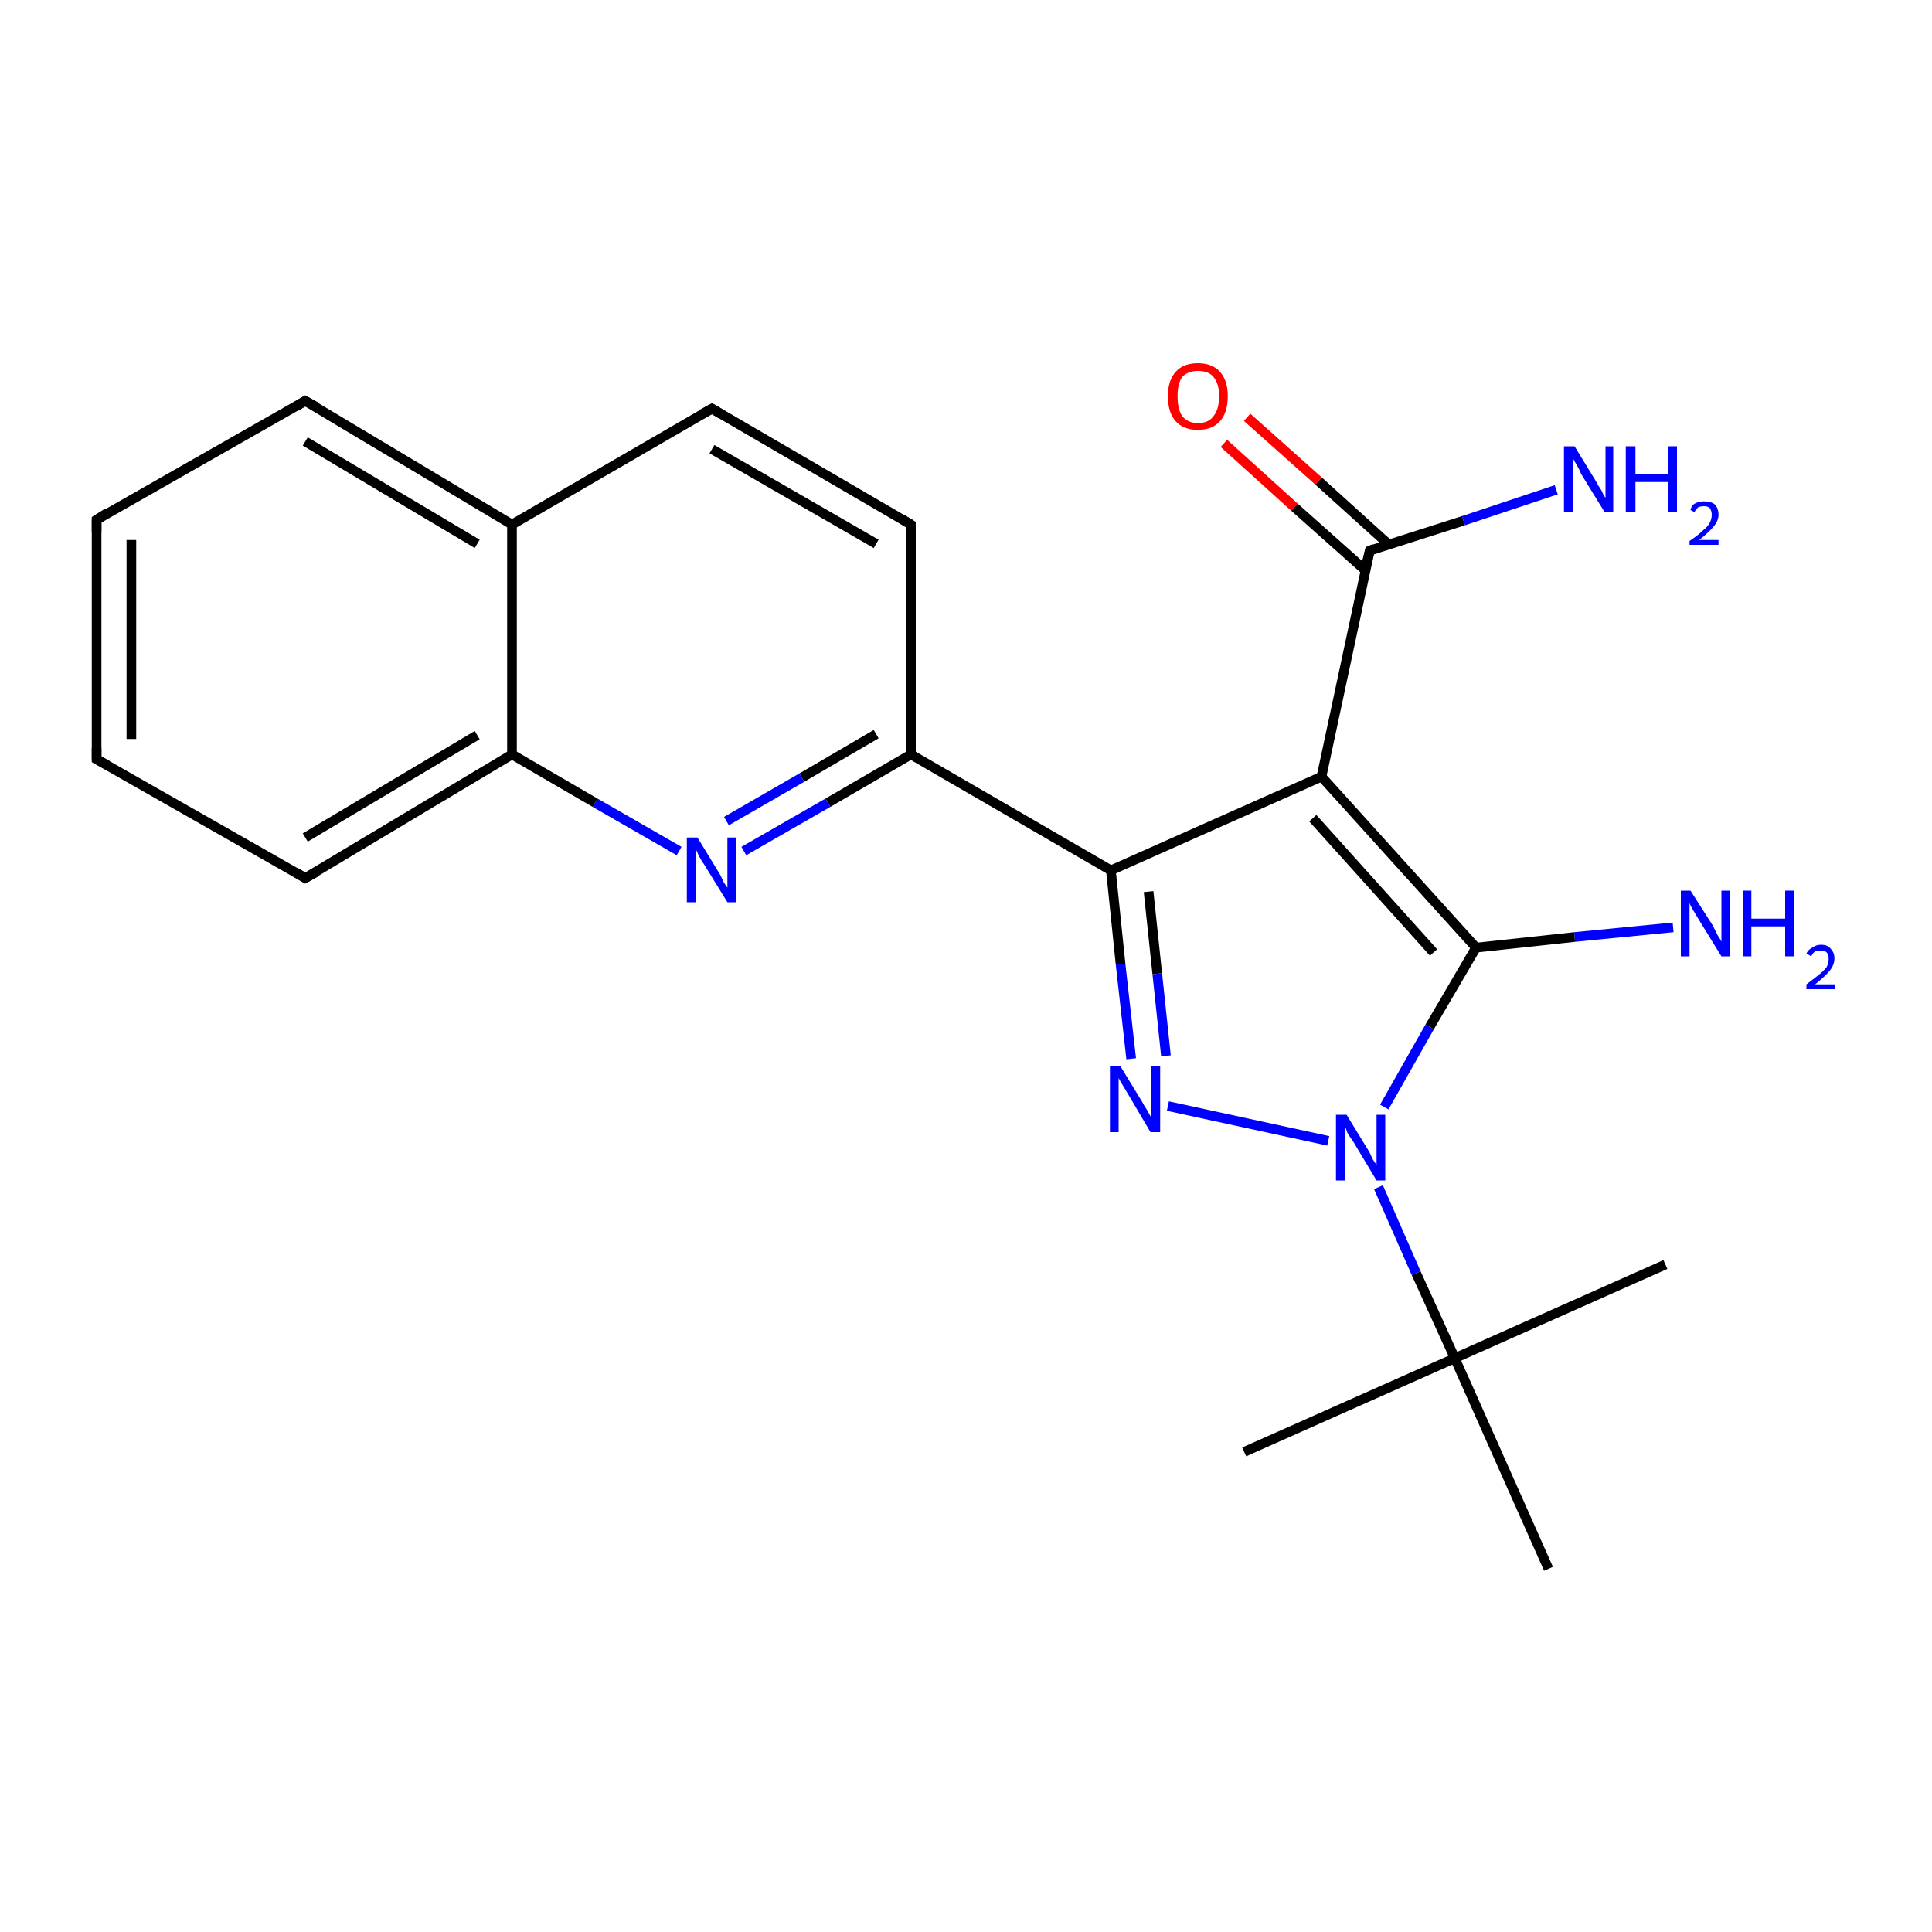 <?xml version='1.0' encoding='iso-8859-1'?>
<svg version='1.1' baseProfile='full'
              xmlns='http://www.w3.org/2000/svg'
                      xmlns:rdkit='http://www.rdkit.org/xml'
                      xmlns:xlink='http://www.w3.org/1999/xlink'
                  xml:space='preserve'
width='200px' height='200px' viewBox='0 0 200 200'>
<!-- END OF HEADER -->
<rect style='opacity:1.0;fill:#FFFFFF;stroke:none' width='200.0' height='200.0' x='0.0' y='0.0'> </rect>
<path class='bond-0 atom-14 atom-13' d='M 160.3,162.4 L 150.6,140.6' style='fill:none;fill-rule:evenodd;stroke:#000000;stroke-width:1.0px;stroke-linecap:butt;stroke-linejoin:miter;stroke-opacity:1' />
<path class='bond-1 atom-15 atom-13' d='M 128.8,150.3 L 150.6,140.6' style='fill:none;fill-rule:evenodd;stroke:#000000;stroke-width:1.0px;stroke-linecap:butt;stroke-linejoin:miter;stroke-opacity:1' />
<path class='bond-2 atom-13 atom-12' d='M 150.6,140.6 L 146.6,131.8' style='fill:none;fill-rule:evenodd;stroke:#000000;stroke-width:1.0px;stroke-linecap:butt;stroke-linejoin:miter;stroke-opacity:1' />
<path class='bond-2 atom-13 atom-12' d='M 146.6,131.8 L 142.7,122.9' style='fill:none;fill-rule:evenodd;stroke:#0000FF;stroke-width:1.0px;stroke-linecap:butt;stroke-linejoin:miter;stroke-opacity:1' />
<path class='bond-3 atom-13 atom-16' d='M 150.6,140.6 L 172.4,130.9' style='fill:none;fill-rule:evenodd;stroke:#000000;stroke-width:1.0px;stroke-linecap:butt;stroke-linejoin:miter;stroke-opacity:1' />
<path class='bond-4 atom-18 atom-17' d='M 173.2,96.0 L 163.0,97.0' style='fill:none;fill-rule:evenodd;stroke:#0000FF;stroke-width:1.0px;stroke-linecap:butt;stroke-linejoin:miter;stroke-opacity:1' />
<path class='bond-4 atom-18 atom-17' d='M 163.0,97.0 L 152.8,98.1' style='fill:none;fill-rule:evenodd;stroke:#000000;stroke-width:1.0px;stroke-linecap:butt;stroke-linejoin:miter;stroke-opacity:1' />
<path class='bond-5 atom-12 atom-17' d='M 143.3,114.6 L 148.0,106.3' style='fill:none;fill-rule:evenodd;stroke:#0000FF;stroke-width:1.0px;stroke-linecap:butt;stroke-linejoin:miter;stroke-opacity:1' />
<path class='bond-5 atom-12 atom-17' d='M 148.0,106.3 L 152.8,98.1' style='fill:none;fill-rule:evenodd;stroke:#000000;stroke-width:1.0px;stroke-linecap:butt;stroke-linejoin:miter;stroke-opacity:1' />
<path class='bond-6 atom-12 atom-11' d='M 137.5,118.1 L 120.9,114.5' style='fill:none;fill-rule:evenodd;stroke:#0000FF;stroke-width:1.0px;stroke-linecap:butt;stroke-linejoin:miter;stroke-opacity:1' />
<path class='bond-7 atom-17 atom-19' d='M 152.8,98.1 L 136.8,80.4' style='fill:none;fill-rule:evenodd;stroke:#000000;stroke-width:1.0px;stroke-linecap:butt;stroke-linejoin:miter;stroke-opacity:1' />
<path class='bond-7 atom-17 atom-19' d='M 148.4,98.6 L 135.9,84.7' style='fill:none;fill-rule:evenodd;stroke:#000000;stroke-width:1.0px;stroke-linecap:butt;stroke-linejoin:miter;stroke-opacity:1' />
<path class='bond-8 atom-11 atom-10' d='M 117.1,109.6 L 116.0,99.8' style='fill:none;fill-rule:evenodd;stroke:#0000FF;stroke-width:1.0px;stroke-linecap:butt;stroke-linejoin:miter;stroke-opacity:1' />
<path class='bond-8 atom-11 atom-10' d='M 116.0,99.8 L 115.0,90.1' style='fill:none;fill-rule:evenodd;stroke:#000000;stroke-width:1.0px;stroke-linecap:butt;stroke-linejoin:miter;stroke-opacity:1' />
<path class='bond-8 atom-11 atom-10' d='M 120.7,109.3 L 119.8,100.8' style='fill:none;fill-rule:evenodd;stroke:#0000FF;stroke-width:1.0px;stroke-linecap:butt;stroke-linejoin:miter;stroke-opacity:1' />
<path class='bond-8 atom-11 atom-10' d='M 119.8,100.8 L 118.9,92.3' style='fill:none;fill-rule:evenodd;stroke:#000000;stroke-width:1.0px;stroke-linecap:butt;stroke-linejoin:miter;stroke-opacity:1' />
<path class='bond-9 atom-0 atom-1' d='M 94.3,54.3 L 73.7,42.3' style='fill:none;fill-rule:evenodd;stroke:#000000;stroke-width:1.0px;stroke-linecap:butt;stroke-linejoin:miter;stroke-opacity:1' />
<path class='bond-9 atom-0 atom-1' d='M 90.7,56.3 L 73.7,46.5' style='fill:none;fill-rule:evenodd;stroke:#000000;stroke-width:1.0px;stroke-linecap:butt;stroke-linejoin:miter;stroke-opacity:1' />
<path class='bond-10 atom-0 atom-9' d='M 94.3,54.3 L 94.3,78.1' style='fill:none;fill-rule:evenodd;stroke:#000000;stroke-width:1.0px;stroke-linecap:butt;stroke-linejoin:miter;stroke-opacity:1' />
<path class='bond-11 atom-21 atom-20' d='M 129.1,43.2 L 136.5,49.8' style='fill:none;fill-rule:evenodd;stroke:#FF0000;stroke-width:1.0px;stroke-linecap:butt;stroke-linejoin:miter;stroke-opacity:1' />
<path class='bond-11 atom-21 atom-20' d='M 136.5,49.8 L 143.8,56.4' style='fill:none;fill-rule:evenodd;stroke:#000000;stroke-width:1.0px;stroke-linecap:butt;stroke-linejoin:miter;stroke-opacity:1' />
<path class='bond-11 atom-21 atom-20' d='M 126.7,45.9 L 134.0,52.5' style='fill:none;fill-rule:evenodd;stroke:#FF0000;stroke-width:1.0px;stroke-linecap:butt;stroke-linejoin:miter;stroke-opacity:1' />
<path class='bond-11 atom-21 atom-20' d='M 134.0,52.5 L 141.3,59.0' style='fill:none;fill-rule:evenodd;stroke:#000000;stroke-width:1.0px;stroke-linecap:butt;stroke-linejoin:miter;stroke-opacity:1' />
<path class='bond-12 atom-19 atom-10' d='M 136.8,80.4 L 115.0,90.1' style='fill:none;fill-rule:evenodd;stroke:#000000;stroke-width:1.0px;stroke-linecap:butt;stroke-linejoin:miter;stroke-opacity:1' />
<path class='bond-13 atom-19 atom-20' d='M 136.8,80.4 L 141.8,57.0' style='fill:none;fill-rule:evenodd;stroke:#000000;stroke-width:1.0px;stroke-linecap:butt;stroke-linejoin:miter;stroke-opacity:1' />
<path class='bond-14 atom-10 atom-9' d='M 115.0,90.1 L 94.3,78.1' style='fill:none;fill-rule:evenodd;stroke:#000000;stroke-width:1.0px;stroke-linecap:butt;stroke-linejoin:miter;stroke-opacity:1' />
<path class='bond-15 atom-20 atom-22' d='M 141.8,57.0 L 151.5,53.9' style='fill:none;fill-rule:evenodd;stroke:#000000;stroke-width:1.0px;stroke-linecap:butt;stroke-linejoin:miter;stroke-opacity:1' />
<path class='bond-15 atom-20 atom-22' d='M 151.5,53.9 L 161.1,50.7' style='fill:none;fill-rule:evenodd;stroke:#0000FF;stroke-width:1.0px;stroke-linecap:butt;stroke-linejoin:miter;stroke-opacity:1' />
<path class='bond-16 atom-1 atom-2' d='M 73.7,42.3 L 53.0,54.3' style='fill:none;fill-rule:evenodd;stroke:#000000;stroke-width:1.0px;stroke-linecap:butt;stroke-linejoin:miter;stroke-opacity:1' />
<path class='bond-17 atom-9 atom-8' d='M 94.3,78.1 L 85.7,83.1' style='fill:none;fill-rule:evenodd;stroke:#000000;stroke-width:1.0px;stroke-linecap:butt;stroke-linejoin:miter;stroke-opacity:1' />
<path class='bond-17 atom-9 atom-8' d='M 85.7,83.1 L 77.0,88.1' style='fill:none;fill-rule:evenodd;stroke:#0000FF;stroke-width:1.0px;stroke-linecap:butt;stroke-linejoin:miter;stroke-opacity:1' />
<path class='bond-17 atom-9 atom-8' d='M 90.7,76.0 L 83.0,80.5' style='fill:none;fill-rule:evenodd;stroke:#000000;stroke-width:1.0px;stroke-linecap:butt;stroke-linejoin:miter;stroke-opacity:1' />
<path class='bond-17 atom-9 atom-8' d='M 83.0,80.5 L 75.2,85.0' style='fill:none;fill-rule:evenodd;stroke:#0000FF;stroke-width:1.0px;stroke-linecap:butt;stroke-linejoin:miter;stroke-opacity:1' />
<path class='bond-18 atom-2 atom-3' d='M 53.0,54.3 L 31.6,41.5' style='fill:none;fill-rule:evenodd;stroke:#000000;stroke-width:1.0px;stroke-linecap:butt;stroke-linejoin:miter;stroke-opacity:1' />
<path class='bond-18 atom-2 atom-3' d='M 49.4,56.3 L 31.6,45.7' style='fill:none;fill-rule:evenodd;stroke:#000000;stroke-width:1.0px;stroke-linecap:butt;stroke-linejoin:miter;stroke-opacity:1' />
<path class='bond-19 atom-2 atom-7' d='M 53.0,54.3 L 53.0,78.1' style='fill:none;fill-rule:evenodd;stroke:#000000;stroke-width:1.0px;stroke-linecap:butt;stroke-linejoin:miter;stroke-opacity:1' />
<path class='bond-20 atom-8 atom-7' d='M 70.3,88.1 L 61.6,83.1' style='fill:none;fill-rule:evenodd;stroke:#0000FF;stroke-width:1.0px;stroke-linecap:butt;stroke-linejoin:miter;stroke-opacity:1' />
<path class='bond-20 atom-8 atom-7' d='M 61.6,83.1 L 53.0,78.1' style='fill:none;fill-rule:evenodd;stroke:#000000;stroke-width:1.0px;stroke-linecap:butt;stroke-linejoin:miter;stroke-opacity:1' />
<path class='bond-21 atom-3 atom-4' d='M 31.6,41.5 L 10.0,53.8' style='fill:none;fill-rule:evenodd;stroke:#000000;stroke-width:1.0px;stroke-linecap:butt;stroke-linejoin:miter;stroke-opacity:1' />
<path class='bond-22 atom-7 atom-6' d='M 53.0,78.1 L 31.6,90.9' style='fill:none;fill-rule:evenodd;stroke:#000000;stroke-width:1.0px;stroke-linecap:butt;stroke-linejoin:miter;stroke-opacity:1' />
<path class='bond-22 atom-7 atom-6' d='M 49.4,76.1 L 31.6,86.7' style='fill:none;fill-rule:evenodd;stroke:#000000;stroke-width:1.0px;stroke-linecap:butt;stroke-linejoin:miter;stroke-opacity:1' />
<path class='bond-23 atom-4 atom-5' d='M 10.0,53.8 L 10.0,78.6' style='fill:none;fill-rule:evenodd;stroke:#000000;stroke-width:1.0px;stroke-linecap:butt;stroke-linejoin:miter;stroke-opacity:1' />
<path class='bond-23 atom-4 atom-5' d='M 13.6,55.9 L 13.6,76.5' style='fill:none;fill-rule:evenodd;stroke:#000000;stroke-width:1.0px;stroke-linecap:butt;stroke-linejoin:miter;stroke-opacity:1' />
<path class='bond-24 atom-6 atom-5' d='M 31.6,90.9 L 10.0,78.6' style='fill:none;fill-rule:evenodd;stroke:#000000;stroke-width:1.0px;stroke-linecap:butt;stroke-linejoin:miter;stroke-opacity:1' />
<path d='M 93.3,53.7 L 94.3,54.3 L 94.3,55.4' style='fill:none;stroke:#000000;stroke-width:1.0px;stroke-linecap:butt;stroke-linejoin:miter;stroke-opacity:1;' />
<path d='M 74.7,42.9 L 73.7,42.3 L 72.6,42.9' style='fill:none;stroke:#000000;stroke-width:1.0px;stroke-linecap:butt;stroke-linejoin:miter;stroke-opacity:1;' />
<path d='M 32.7,42.1 L 31.6,41.5 L 30.6,42.1' style='fill:none;stroke:#000000;stroke-width:1.0px;stroke-linecap:butt;stroke-linejoin:miter;stroke-opacity:1;' />
<path d='M 11.1,53.1 L 10.0,53.8 L 10.0,55.0' style='fill:none;stroke:#000000;stroke-width:1.0px;stroke-linecap:butt;stroke-linejoin:miter;stroke-opacity:1;' />
<path d='M 10.0,77.4 L 10.0,78.6 L 11.1,79.2' style='fill:none;stroke:#000000;stroke-width:1.0px;stroke-linecap:butt;stroke-linejoin:miter;stroke-opacity:1;' />
<path d='M 32.7,90.3 L 31.6,90.9 L 30.6,90.3' style='fill:none;stroke:#000000;stroke-width:1.0px;stroke-linecap:butt;stroke-linejoin:miter;stroke-opacity:1;' />
<path d='M 141.5,58.2 L 141.8,57.0 L 142.3,56.8' style='fill:none;stroke:#000000;stroke-width:1.0px;stroke-linecap:butt;stroke-linejoin:miter;stroke-opacity:1;' />
<path class='atom-8' d='M 72.2 86.7
L 74.4 90.3
Q 74.6 90.6, 74.9 91.3
Q 75.3 91.9, 75.3 91.9
L 75.3 86.7
L 76.2 86.7
L 76.2 93.4
L 75.3 93.4
L 72.9 89.5
Q 72.6 89.1, 72.3 88.5
Q 72.1 88.0, 72.0 87.9
L 72.0 93.4
L 71.1 93.4
L 71.1 86.7
L 72.2 86.7
' fill='#0000FF'/>
<path class='atom-11' d='M 116.0 110.4
L 118.2 114.0
Q 118.4 114.4, 118.8 115.0
Q 119.1 115.6, 119.2 115.7
L 119.2 110.4
L 120.1 110.4
L 120.1 117.2
L 119.1 117.2
L 116.8 113.3
Q 116.5 112.8, 116.2 112.3
Q 115.9 111.8, 115.8 111.6
L 115.8 117.2
L 114.9 117.2
L 114.9 110.4
L 116.0 110.4
' fill='#0000FF'/>
<path class='atom-12' d='M 139.4 115.4
L 141.6 119.0
Q 141.8 119.3, 142.1 120.0
Q 142.5 120.6, 142.5 120.6
L 142.5 115.4
L 143.4 115.4
L 143.4 122.2
L 142.5 122.2
L 140.1 118.2
Q 139.8 117.8, 139.5 117.3
Q 139.3 116.7, 139.2 116.6
L 139.2 122.2
L 138.3 122.2
L 138.3 115.4
L 139.4 115.4
' fill='#0000FF'/>
<path class='atom-18' d='M 175.0 92.2
L 177.3 95.8
Q 177.5 96.2, 177.8 96.8
Q 178.2 97.4, 178.2 97.5
L 178.2 92.2
L 179.1 92.2
L 179.1 99.0
L 178.2 99.0
L 175.8 95.1
Q 175.5 94.6, 175.2 94.1
Q 174.9 93.6, 174.9 93.4
L 174.9 99.0
L 174.0 99.0
L 174.0 92.2
L 175.0 92.2
' fill='#0000FF'/>
<path class='atom-18' d='M 180.4 92.2
L 181.3 92.2
L 181.3 95.1
L 184.8 95.1
L 184.8 92.2
L 185.7 92.2
L 185.7 99.0
L 184.8 99.0
L 184.8 95.9
L 181.3 95.9
L 181.3 99.0
L 180.4 99.0
L 180.4 92.2
' fill='#0000FF'/>
<path class='atom-18' d='M 187.0 98.7
Q 187.2 98.3, 187.6 98.1
Q 188.0 97.8, 188.5 97.8
Q 189.2 97.8, 189.5 98.2
Q 189.9 98.6, 189.9 99.2
Q 189.9 99.9, 189.4 100.5
Q 188.9 101.1, 187.9 101.9
L 190.0 101.9
L 190.0 102.4
L 187.0 102.4
L 187.0 101.9
Q 187.8 101.3, 188.3 100.9
Q 188.8 100.5, 189.1 100.1
Q 189.3 99.7, 189.3 99.3
Q 189.3 98.8, 189.1 98.6
Q 188.9 98.4, 188.5 98.4
Q 188.1 98.4, 187.9 98.5
Q 187.7 98.6, 187.5 99.0
L 187.0 98.7
' fill='#0000FF'/>
<path class='atom-21' d='M 120.9 41.0
Q 120.9 39.4, 121.7 38.5
Q 122.5 37.6, 124.0 37.6
Q 125.5 37.6, 126.3 38.5
Q 127.1 39.4, 127.1 41.0
Q 127.1 42.7, 126.3 43.6
Q 125.5 44.5, 124.0 44.5
Q 122.5 44.5, 121.7 43.6
Q 120.9 42.7, 120.9 41.0
M 124.0 43.8
Q 125.1 43.8, 125.6 43.1
Q 126.2 42.4, 126.2 41.0
Q 126.2 39.7, 125.6 39.0
Q 125.1 38.4, 124.0 38.4
Q 123.0 38.4, 122.4 39.0
Q 121.9 39.7, 121.9 41.0
Q 121.9 42.4, 122.4 43.1
Q 123.0 43.8, 124.0 43.8
' fill='#FF0000'/>
<path class='atom-22' d='M 163.0 46.2
L 165.2 49.8
Q 165.4 50.2, 165.8 50.8
Q 166.1 51.5, 166.2 51.5
L 166.2 46.2
L 167.0 46.2
L 167.0 53.0
L 166.1 53.0
L 163.7 49.1
Q 163.5 48.6, 163.2 48.1
Q 162.9 47.6, 162.8 47.4
L 162.8 53.0
L 161.9 53.0
L 161.9 46.2
L 163.0 46.2
' fill='#0000FF'/>
<path class='atom-22' d='M 168.3 46.2
L 169.3 46.2
L 169.3 49.1
L 172.7 49.1
L 172.7 46.2
L 173.6 46.2
L 173.6 53.0
L 172.7 53.0
L 172.7 49.9
L 169.3 49.9
L 169.3 53.0
L 168.3 53.0
L 168.3 46.2
' fill='#0000FF'/>
<path class='atom-22' d='M 175.0 52.8
Q 175.1 52.3, 175.5 52.1
Q 175.9 51.9, 176.4 51.9
Q 177.1 51.9, 177.5 52.2
Q 177.9 52.6, 177.9 53.3
Q 177.9 53.9, 177.4 54.5
Q 176.9 55.1, 175.9 55.9
L 177.9 55.9
L 177.9 56.4
L 174.9 56.4
L 174.9 56.0
Q 175.8 55.4, 176.3 54.9
Q 176.8 54.5, 177.0 54.1
Q 177.2 53.7, 177.2 53.3
Q 177.2 52.9, 177.0 52.6
Q 176.8 52.4, 176.4 52.4
Q 176.1 52.4, 175.8 52.5
Q 175.6 52.7, 175.4 53.0
L 175.0 52.8
' fill='#0000FF'/>
</svg>
